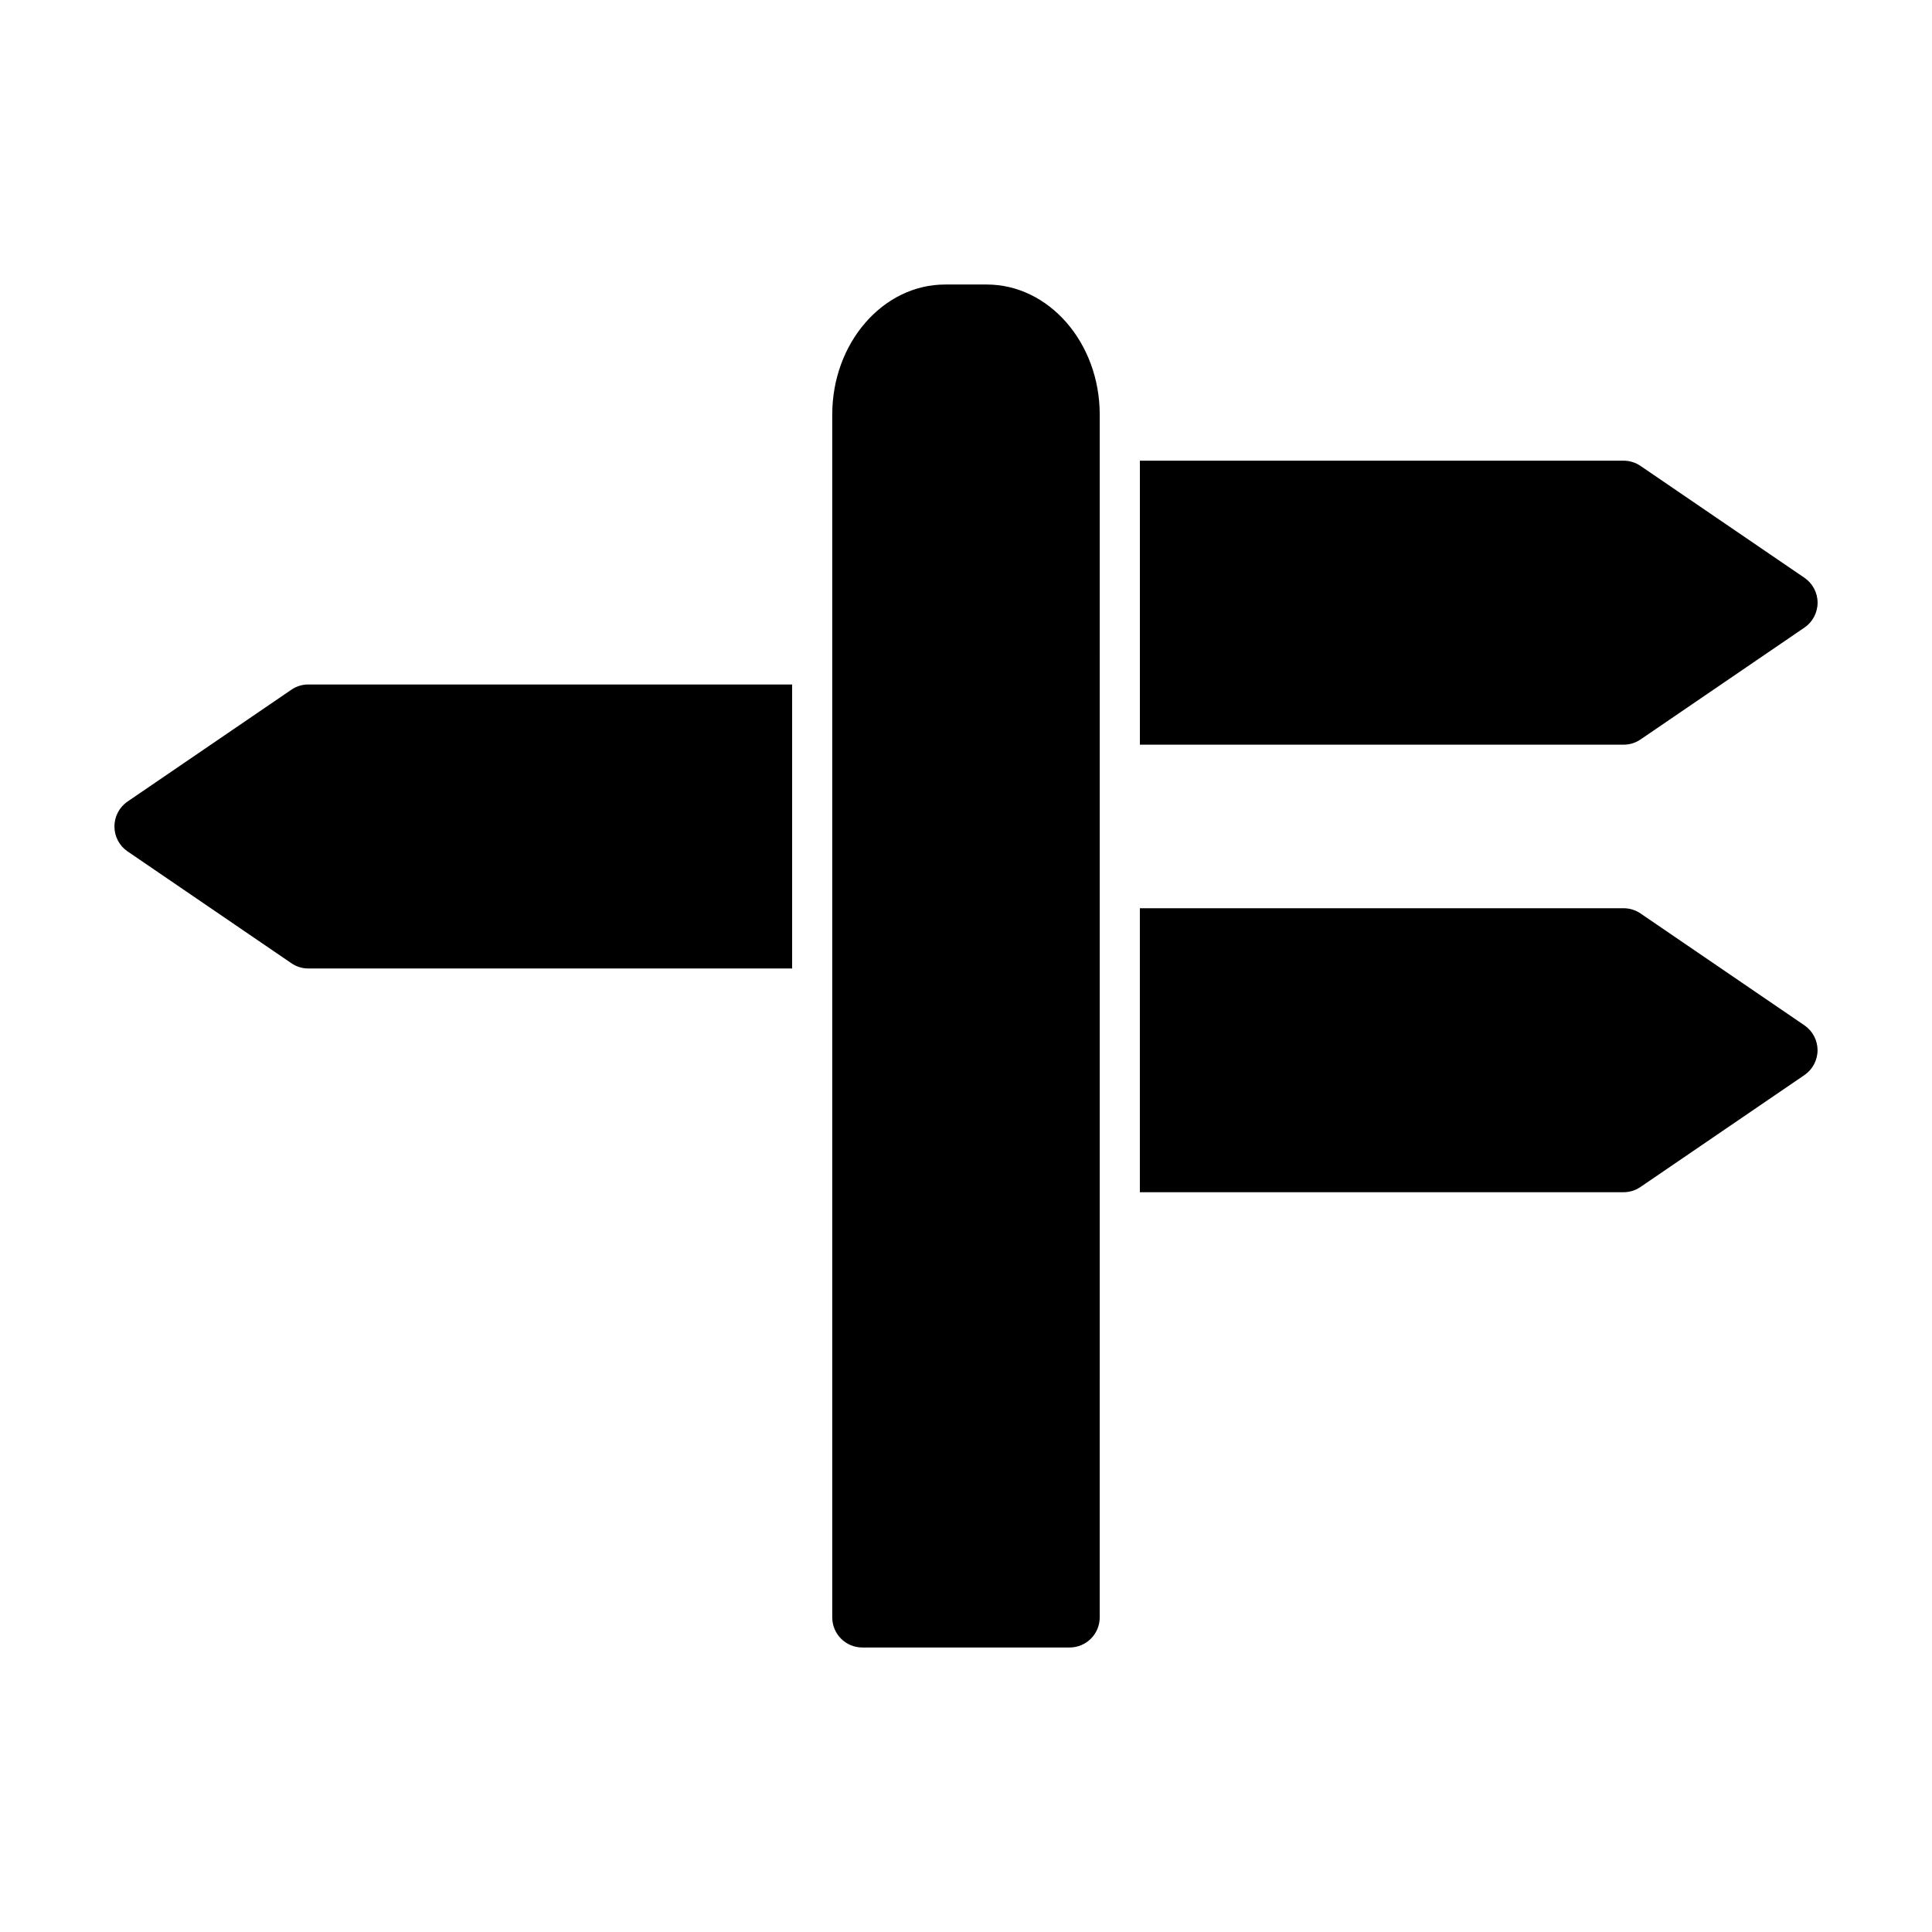 <?xml version="1.0" encoding="UTF-8"?>
<!-- Uploaded to: SVG Repo, www.svgrepo.com, Generator: SVG Repo Mixer Tools -->
<svg fill="#000000" width="800px" height="800px" version="1.1" viewBox="144 144 512 512" xmlns="http://www.w3.org/2000/svg">
 <g>
  <path d="m221.22 326.78-43.438 29.652c-2.164 1.48-3.457 3.953-3.457 6.59 0 2.637 1.289 5.102 3.457 6.59l43.438 29.652c1.309 0.906 2.891 1.395 4.504 1.395h128.2v-75.266h-128.2c-1.613-0.008-3.195 0.48-4.5 1.387z"/>
  <path d="m578.77 339.96 43.438-29.652c2.164-1.48 3.473-3.953 3.473-6.59 0-2.637-1.309-5.102-3.473-6.59l-43.438-29.645c-1.324-0.906-2.891-1.395-4.488-1.395h-128.2v75.258h128.2c1.598 0.008 3.164-0.48 4.488-1.387z"/>
  <path d="m622.2 415.73-43.438-29.652c-1.324-0.898-2.891-1.387-4.488-1.387h-128.2v75.258h128.2c1.598 0 3.164-0.488 4.488-1.395l43.438-29.652c2.164-1.48 3.473-3.953 3.473-6.59-0.004-2.637-1.309-5.094-3.473-6.582z"/>
  <path d="m405.48 219.4h-10.988c-16.5 0-29.938 15.461-29.938 34.473v318.75c0 4.418 3.566 7.981 7.981 7.981h54.906c4.418 0 7.996-3.566 7.996-7.981l0.004-318.75c-0.008-19.02-13.445-34.473-29.961-34.473z"/>
 </g>
</svg>